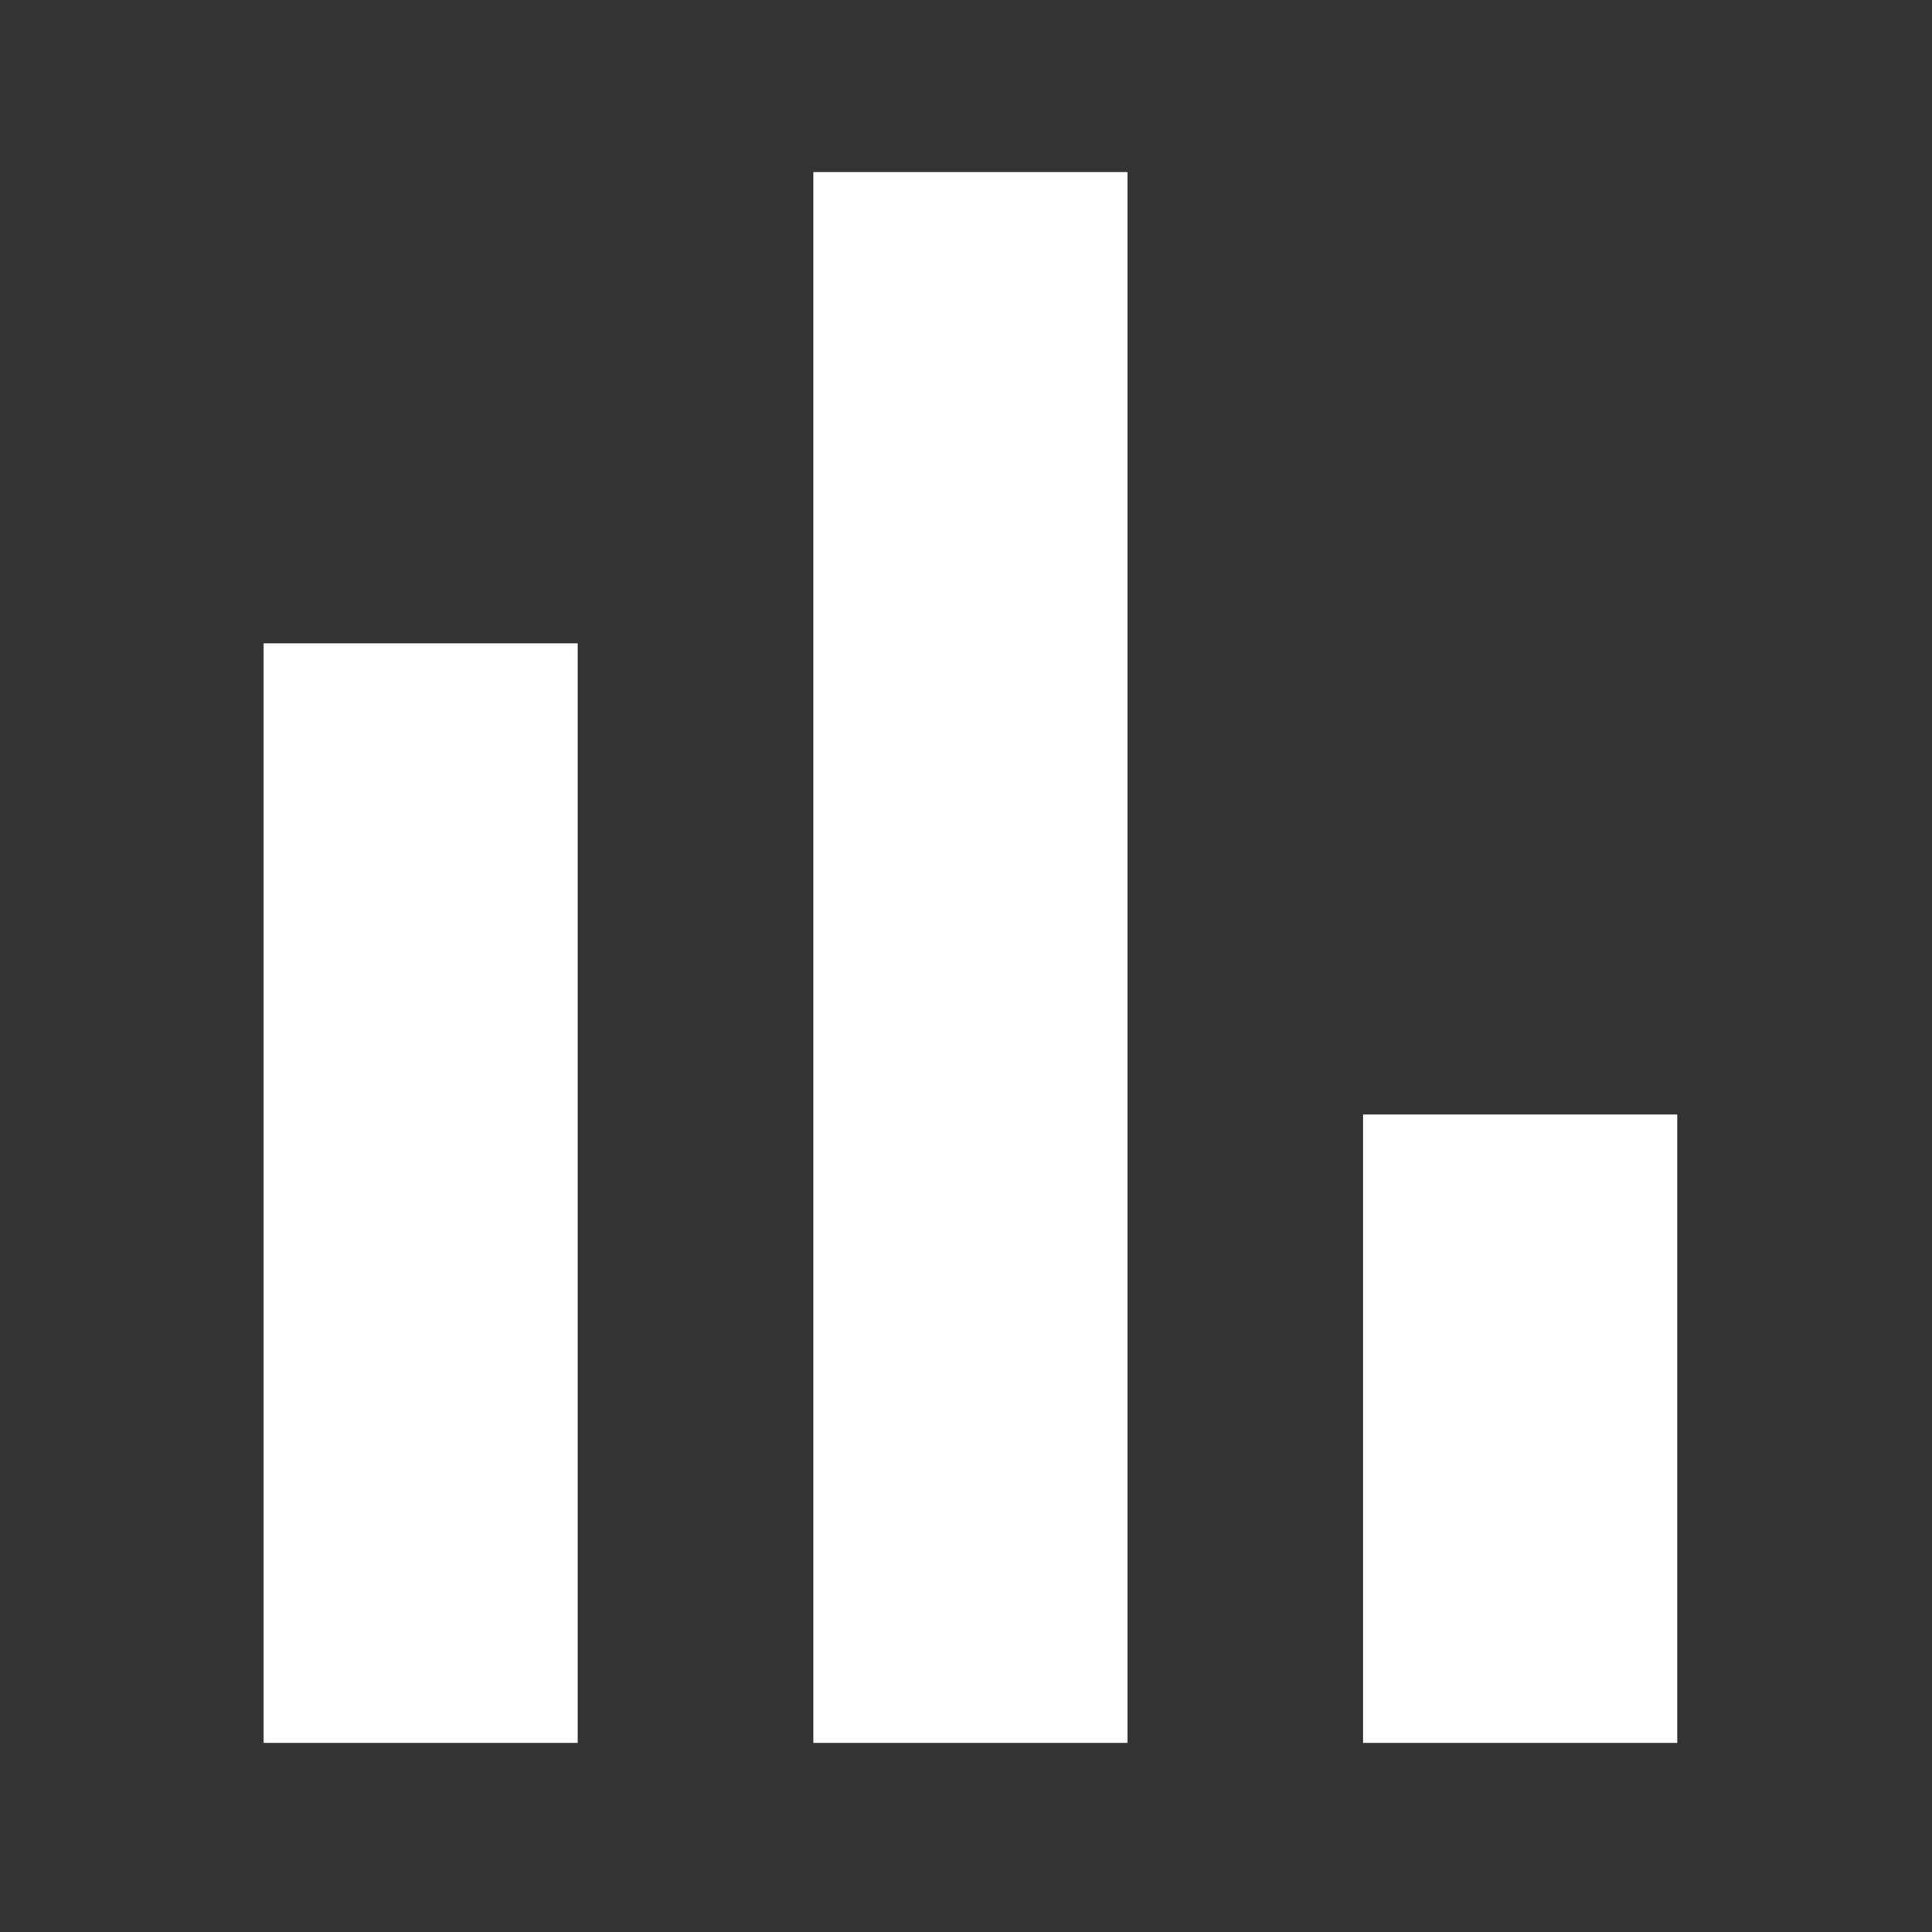 <svg width="41" height="41" viewBox="0 0 41 41" fill="none" xmlns="http://www.w3.org/2000/svg">
<rect x="0" y="0" width="41" height="41" fill="#333333" stroke="none"/>
<path d="M5.594 36.986V13.652H12.26V36.986H5.594ZM17.26 36.986V3.652H23.927V36.986H17.26ZM28.927 36.986V23.652H35.594V36.986H28.927Z" fill="white"/>
</svg>
